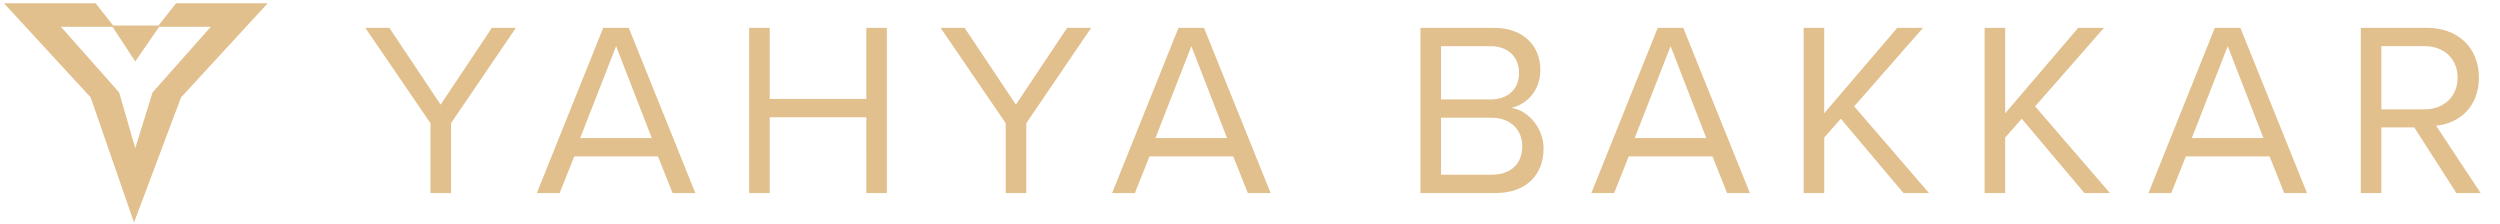 <svg xmlns="http://www.w3.org/2000/svg" width="323" height="29" fill="none"><path fill="#E1C08D" fill-rule="evenodd" d="M34.593.42h-11.84l-2.274 2.881h-5.852L12.353.421H.513l11.2 12.16 5.6 16.16.16-9.6-2.08-7.2-7.52-8.48h6.665l2.935 4.48 3.09-4.48h6.67l-7.52 8.48-2.24 7.2-.16 9.6 6.08-16.16L34.593.42z" clip-rule="evenodd"/><path fill="#E1C08D" d="M58.273 24.941h-2.656v-9.024L47.2 3.597h3.104l6.624 9.92 6.624-9.92h3.104l-8.384 12.32v9.024zm31.568 0h-2.944l-1.888-4.736H74.193l-1.888 4.736H69.36l8.576-21.344h3.296l8.608 21.344zm-5.632-7.104L79.6 5.965l-4.64 11.872h9.248zm30.374 7.104h-2.656V15.15h-12.48v9.792h-2.656V3.597h2.656v9.184h12.48V3.597h2.656v21.344zm18.013 0h-2.656v-9.024l-8.416-12.32h3.104l6.624 9.92 6.624-9.92h3.104l-8.384 12.32v9.024zm31.568 0h-2.944l-1.888-4.736h-10.816l-1.888 4.736h-2.944l8.576-21.344h3.296l8.608 21.344zm-5.632-7.104-4.608-11.872-4.64 11.872h9.248zm34.721 7.104h-9.728V3.597h9.504c3.712 0 5.984 2.24 5.984 5.44 0 2.688-1.792 4.48-3.744 4.896 2.272.352 4.16 2.688 4.16 5.248 0 3.424-2.272 5.76-6.176 5.76zm-7.072-18.976v6.88h6.4c2.4 0 3.68-1.472 3.68-3.424 0-1.92-1.28-3.456-3.68-3.456h-6.4zm0 9.248v7.36h6.528c2.496 0 3.968-1.408 3.968-3.68 0-1.952-1.344-3.68-3.968-3.68h-6.528zm39.901 9.728h-2.944l-1.888-4.736h-10.816l-1.888 4.736h-2.944l8.576-21.344h3.296l8.608 21.344zm-5.632-7.104-4.608-11.872-4.64 11.872h9.248zm28.774 7.104h-3.296l-8.096-9.6-2.144 2.432v7.168h-2.656V3.597h2.656v11.04l9.44-11.04h3.328l-8.896 10.144 9.664 11.2zm23.379 0h-3.296l-8.096-9.6-2.144 2.432v7.168h-2.656V3.597h2.656v11.04l9.44-11.04h3.328l-8.896 10.144 9.664 11.2zm25.459 0h-2.944l-1.888-4.736h-10.816l-1.888 4.736h-2.944l8.576-21.344h3.296l8.608 21.344zm-5.632-7.104-4.608-11.872-4.64 11.872h9.248zm28.07 7.104h-3.136l-5.44-8.48h-4.256v8.48h-2.656V3.597h8.576c3.904 0 6.688 2.496 6.688 6.432 0 3.84-2.624 5.952-5.536 6.208l5.76 8.704zm-2.976-14.912c0-2.4-1.728-4.064-4.256-4.064h-5.6v8.16h5.6c2.528 0 4.256-1.696 4.256-4.096z"/></svg>